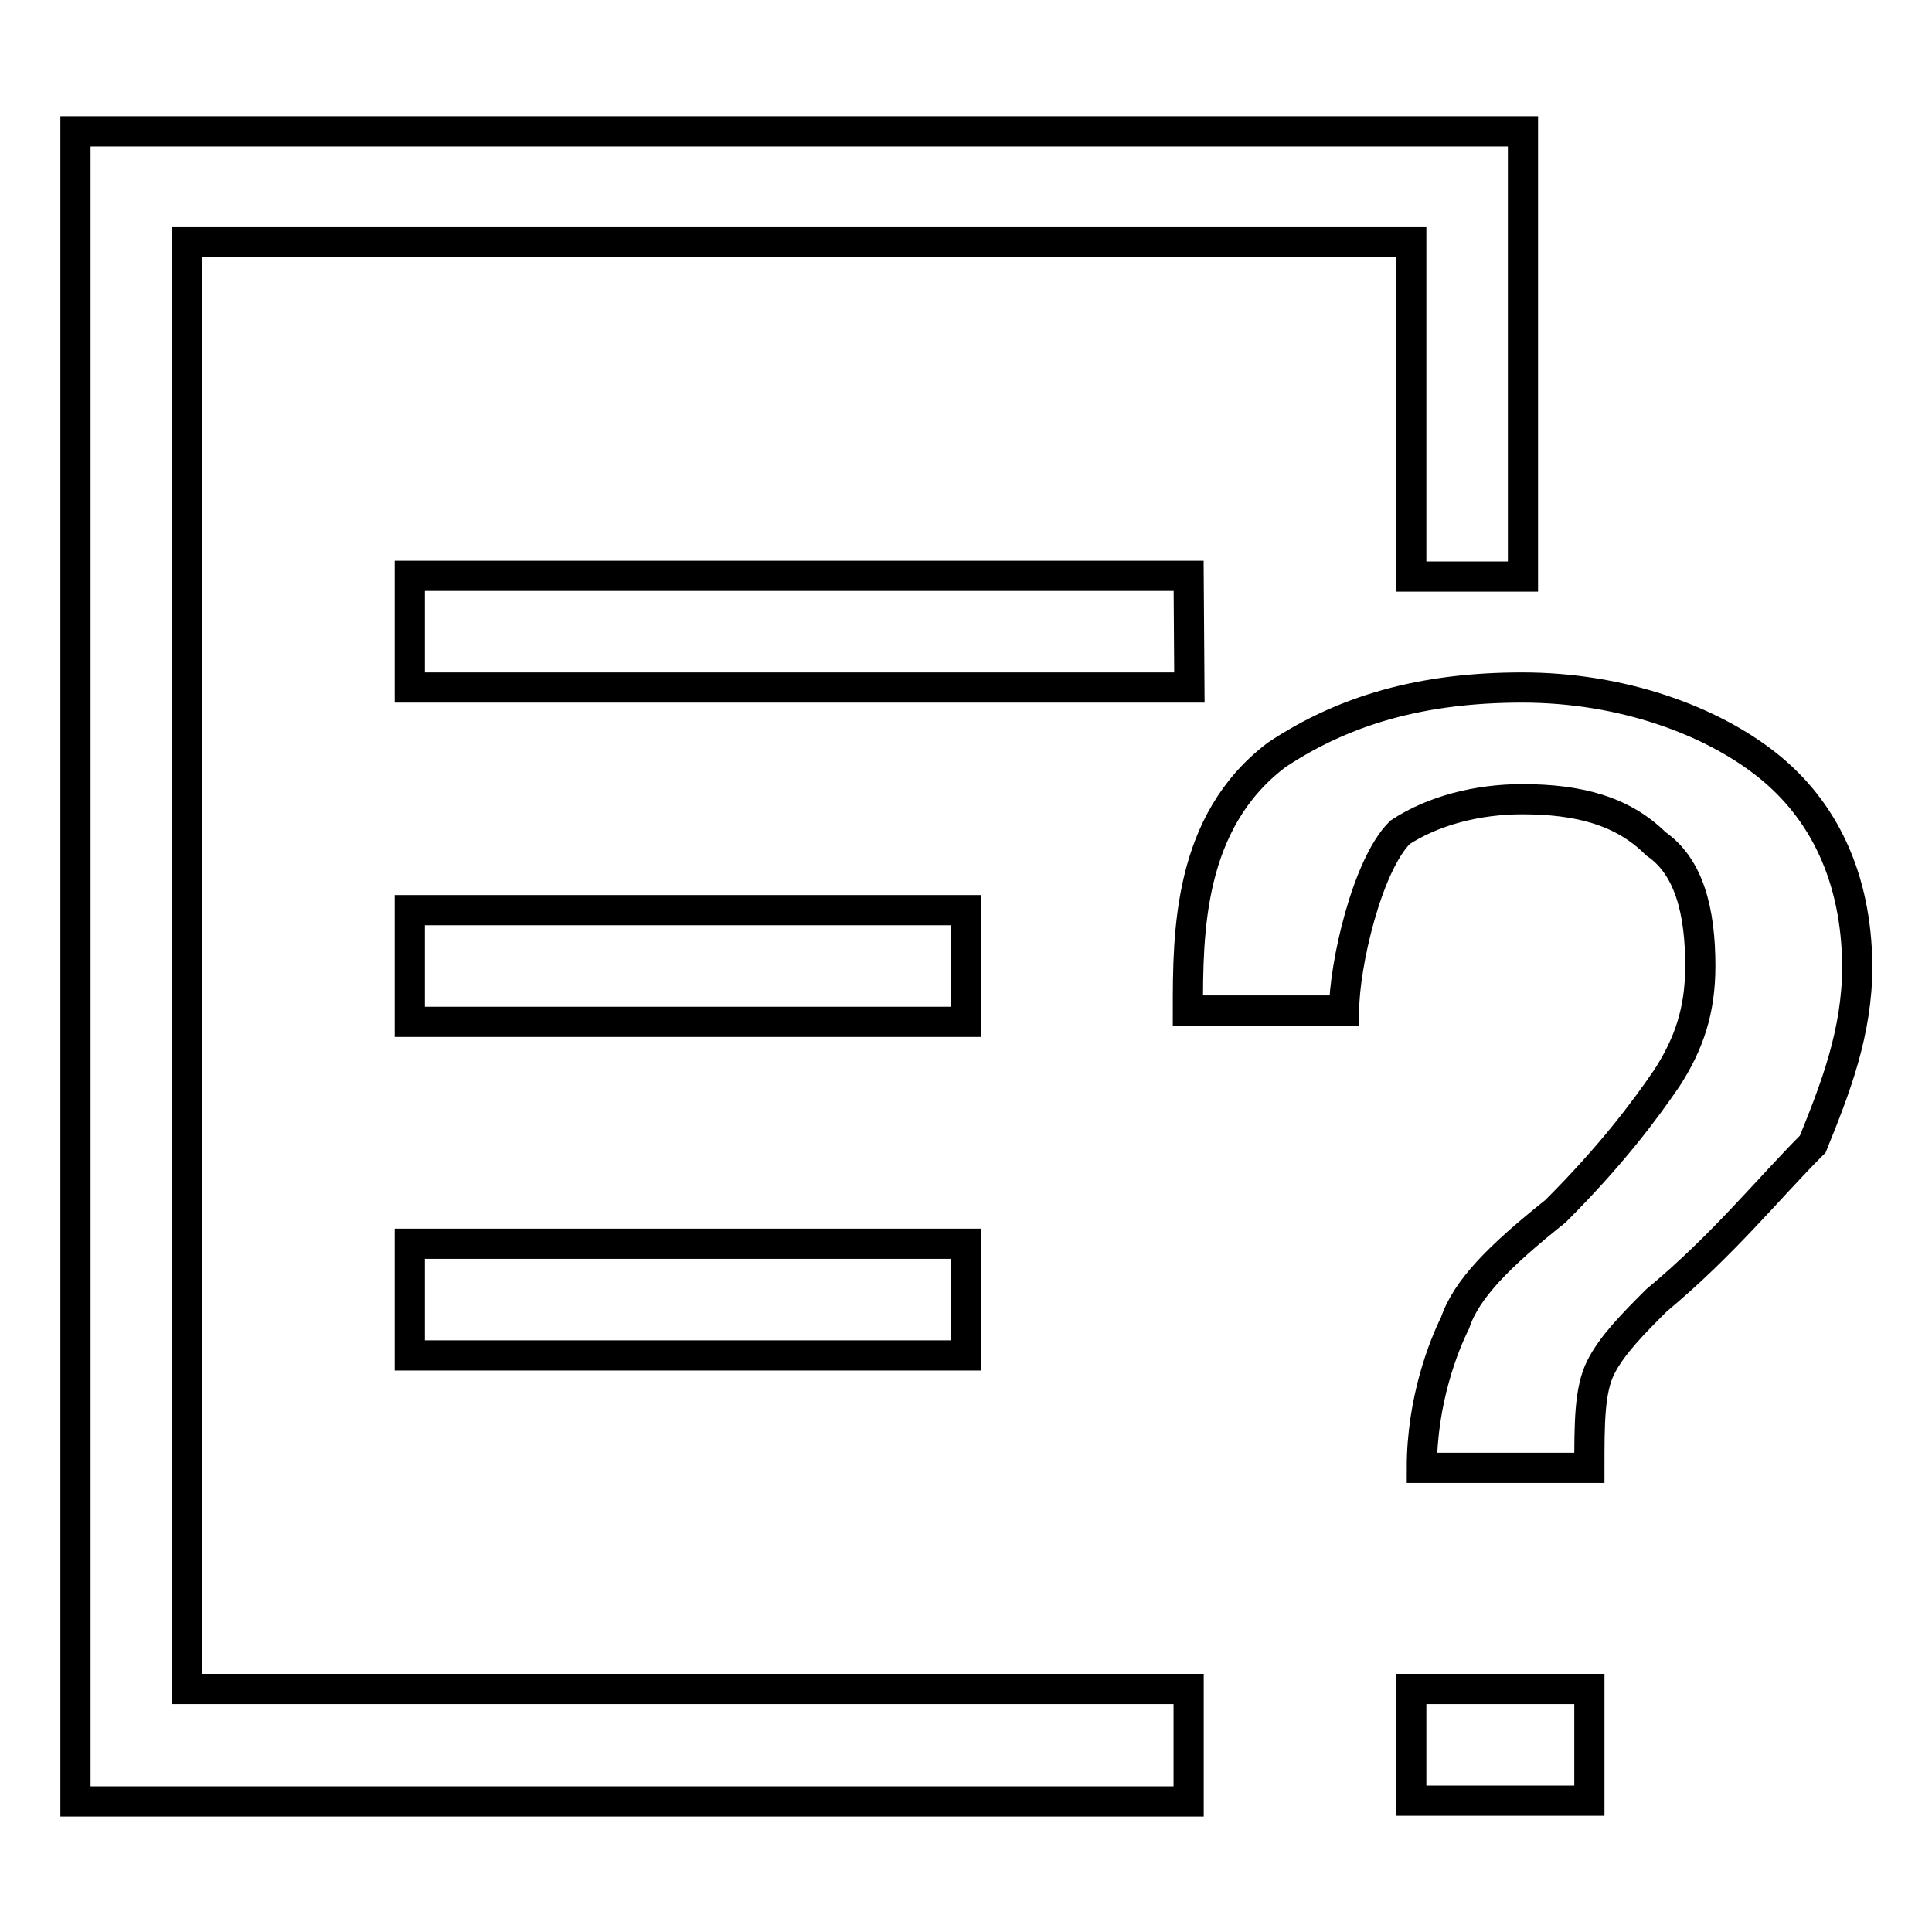 <?xml version="1.0" encoding="utf-8"?>
<!-- Svg Vector Icons : http://www.onlinewebfonts.com/icon -->
<!DOCTYPE svg PUBLIC "-//W3C//DTD SVG 1.1//EN" "http://www.w3.org/Graphics/SVG/1.1/DTD/svg11.dtd">
<svg version="1.1" xmlns="http://www.w3.org/2000/svg" xmlns:xlink="http://www.w3.org/1999/xlink" x="0px" y="0px" viewBox="0 0 256 256" enable-background="new 0 0 256 256" xml:space="preserve">
<g><g><path stroke-width="4" fill-opacity="0" stroke="#000000"  d="M128,120.6H54.3v14.8H128V120.6z M54.3,179.6H128v-14.8H54.3V179.6z M157.5,223.8H24.8V32.1H187v44.3h14.8v-59H10v221.3h147.5l0,0V223.8z M157.5,76.3H54.3v14.8h103.3L157.5,76.3L157.5,76.3z M234.2,101.4c-7.4-5.9-19.2-10.3-32.5-10.3s-23.6,3-32.5,8.9c-11.8,8.9-11.8,23.6-11.8,33.9l0,0h20.7c0-5.9,3-19.2,7.4-23.6c4.4-2.9,10.3-4.4,16.2-4.4c7.4,0,13.3,1.5,17.7,5.9c4.4,3,5.9,8.9,5.9,16.2c0,5.9-1.5,10.3-4.4,14.8c-3,4.4-7.4,10.3-14.8,17.7c-7.4,5.9-11.8,10.3-13.3,14.8c-1.5,3-4.4,10.3-4.4,19.2h22.2c0-5.9,0-10.3,1.5-13.3s4.4-5.9,7.4-8.9c8.9-7.4,14.8-14.8,20.7-20.7c3-7.4,5.9-14.8,5.9-23.6C246,116.2,241.6,107.3,234.2,101.4z M187,238.6h23.6v-14.8H187V238.6z"/></g></g>
</svg>